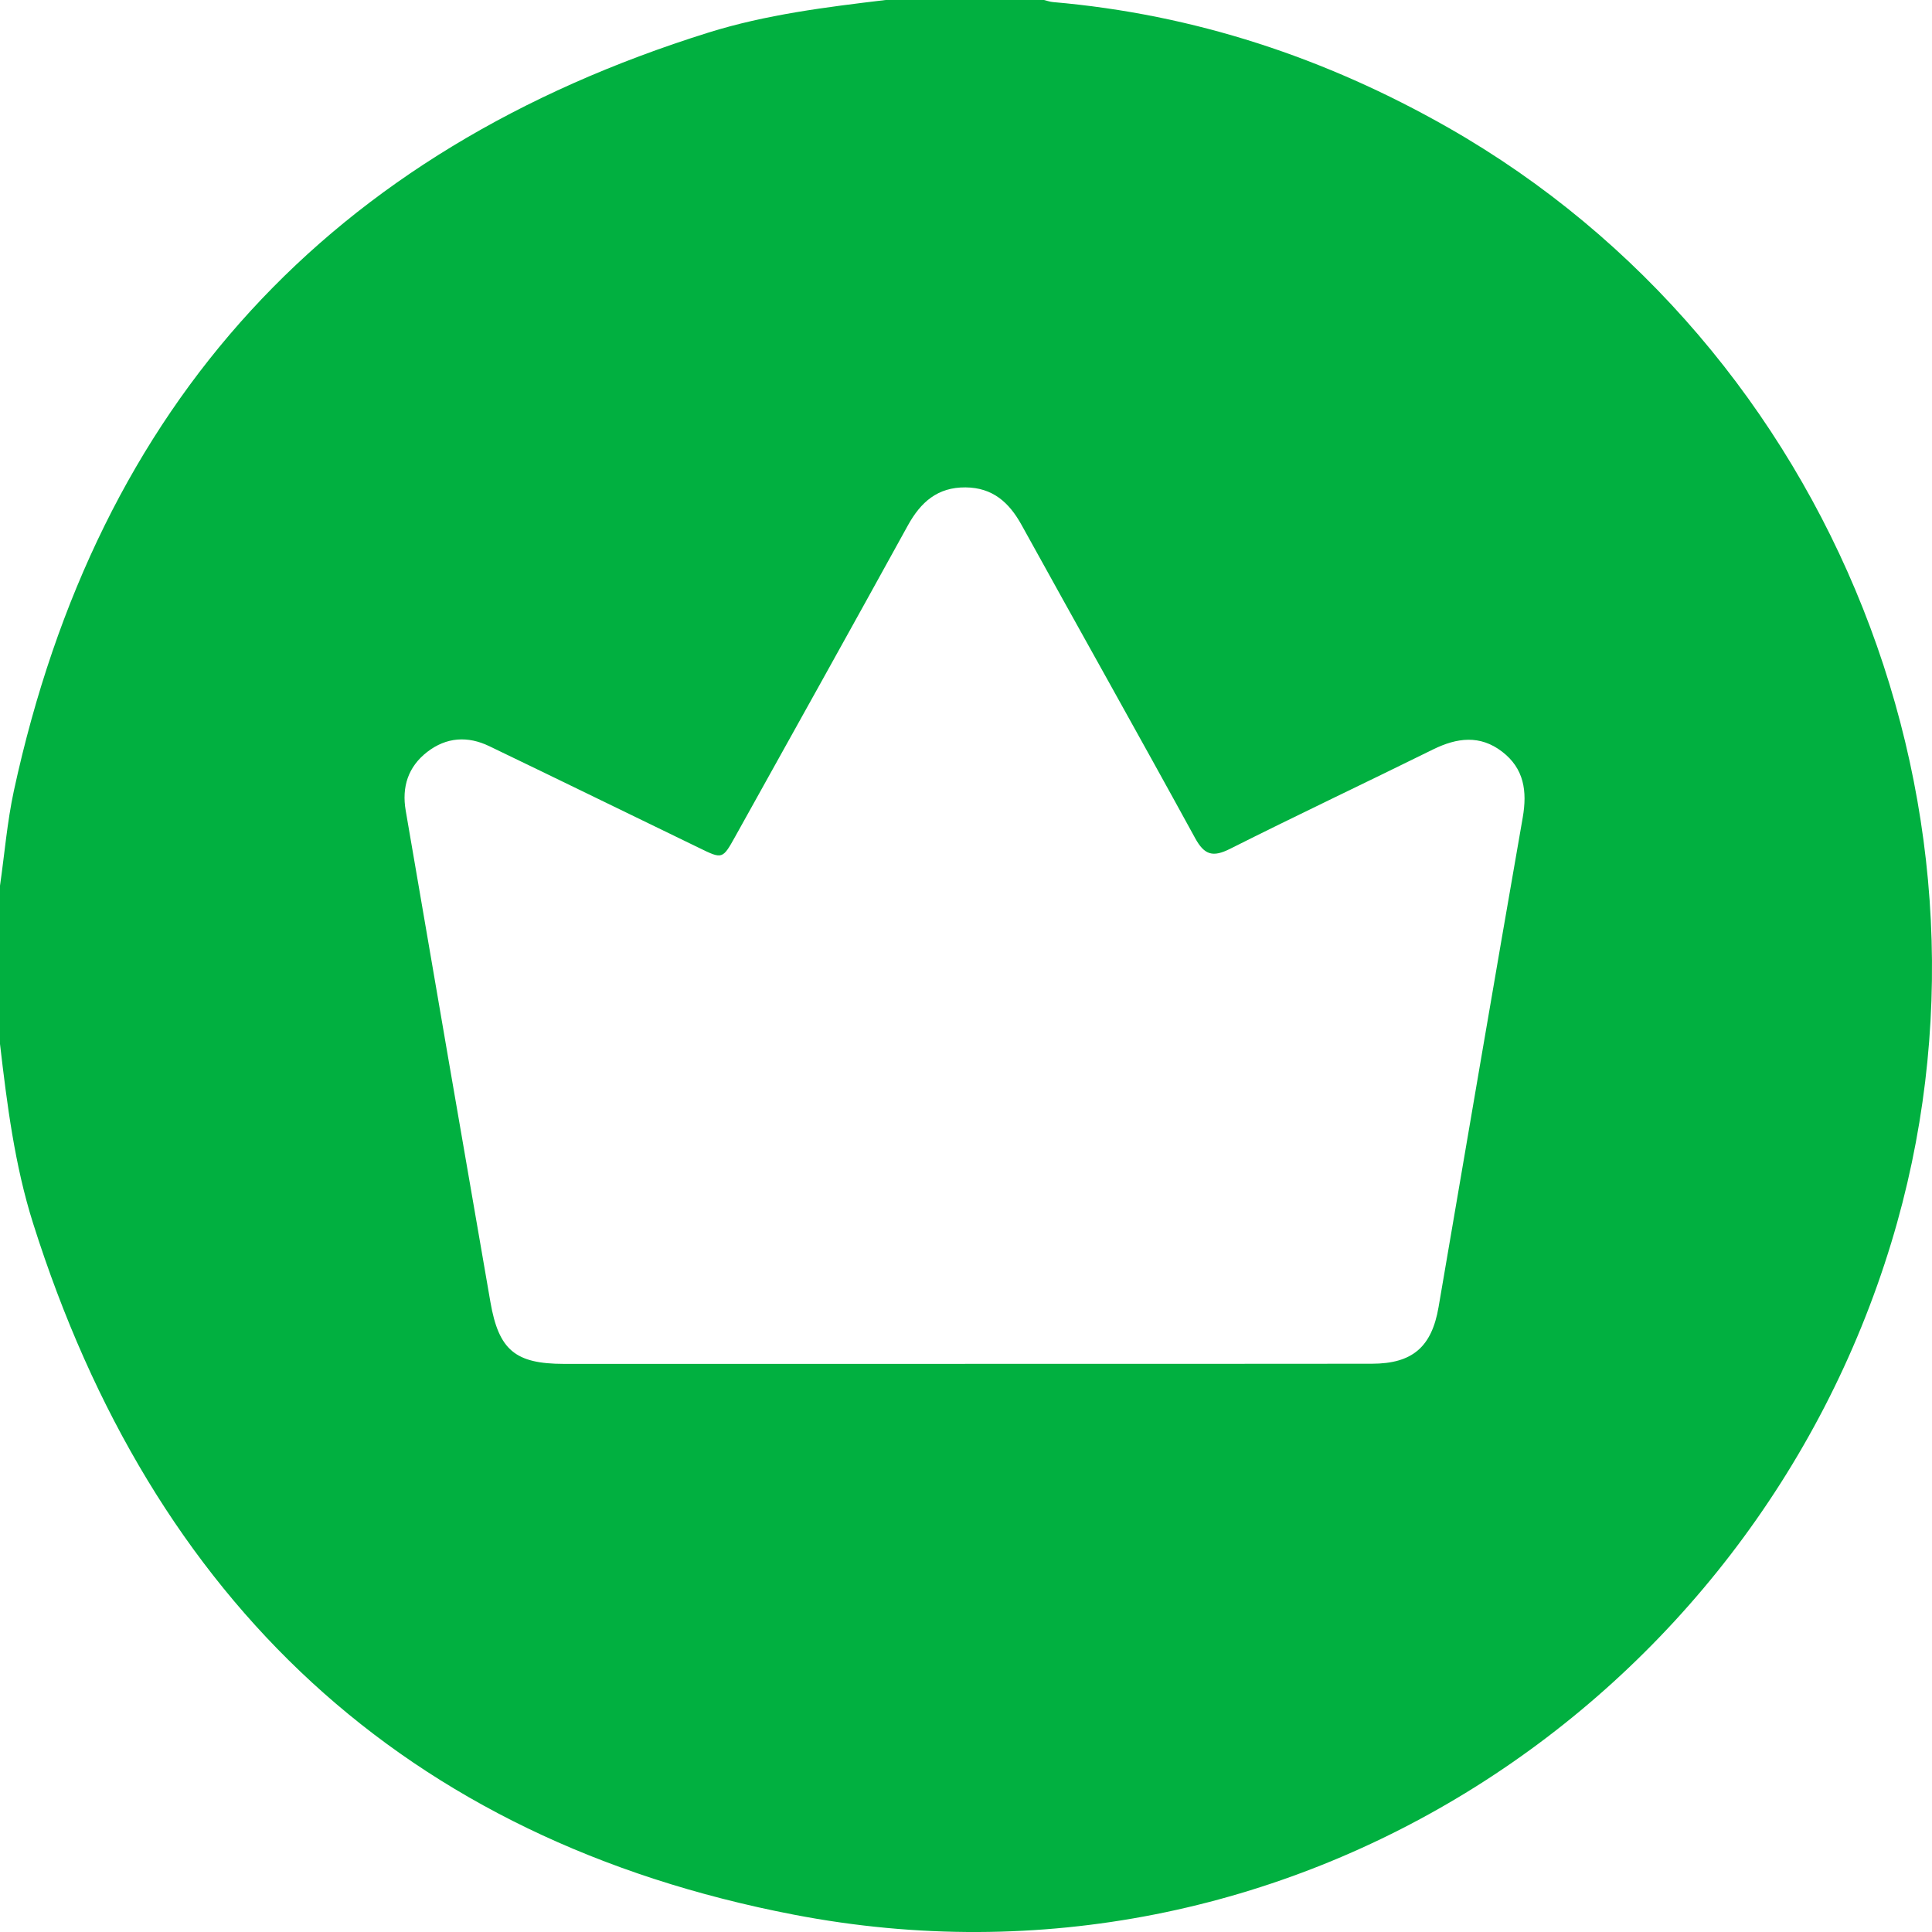 <svg width="37" height="37" viewBox="0 0 37 37" fill="none" xmlns="http://www.w3.org/2000/svg">
<g clip-path="url(#clip0_2337_43809)">
<path d="M0 19.993C0 18.983 0 17.972 0 16.962C0.087 16.357 0.137 15.743 0.265 15.147C1.874 7.722 6.323 2.888 13.567 0.624C14.67 0.279 15.816 0.137 16.961 0C17.971 0 18.982 0 19.993 0C20.051 0.014 20.108 0.035 20.168 0.04C22.871 0.274 25.382 1.104 27.736 2.445C35.127 6.658 38.694 15.666 36.22 23.799C33.548 32.583 24.69 38.494 15.208 36.669C7.737 35.232 2.922 30.666 0.633 23.426C0.281 22.312 0.135 21.152 0 19.993ZM18.481 26.119C21.079 26.119 23.676 26.121 26.274 26.117C27.05 26.116 27.419 25.796 27.55 25.033C28.086 21.908 28.616 18.781 29.162 15.657C29.25 15.152 29.188 14.718 28.767 14.395C28.344 14.07 27.903 14.127 27.446 14.352C26.152 14.991 24.848 15.607 23.559 16.255C23.23 16.421 23.067 16.379 22.887 16.049C21.79 14.045 20.669 12.055 19.565 10.055C19.325 9.62 19.01 9.339 18.492 9.334C17.958 9.329 17.634 9.614 17.387 10.062C16.291 12.053 15.184 14.037 14.079 16.023C13.838 16.456 13.834 16.456 13.394 16.241C12.052 15.591 10.713 14.936 9.37 14.29C8.958 14.091 8.549 14.116 8.181 14.401C7.814 14.686 7.692 15.073 7.77 15.525C8.308 18.662 8.847 21.799 9.392 24.936C9.552 25.858 9.87 26.119 10.799 26.12C13.361 26.121 15.922 26.12 18.483 26.12L18.481 26.119Z" fill="#01B040"/>
</g>
<defs>
<clipPath id="clip0_2337_43809">
<rect width="37" height="37" fill="white"/>
</clipPath>
</defs>
</svg>
